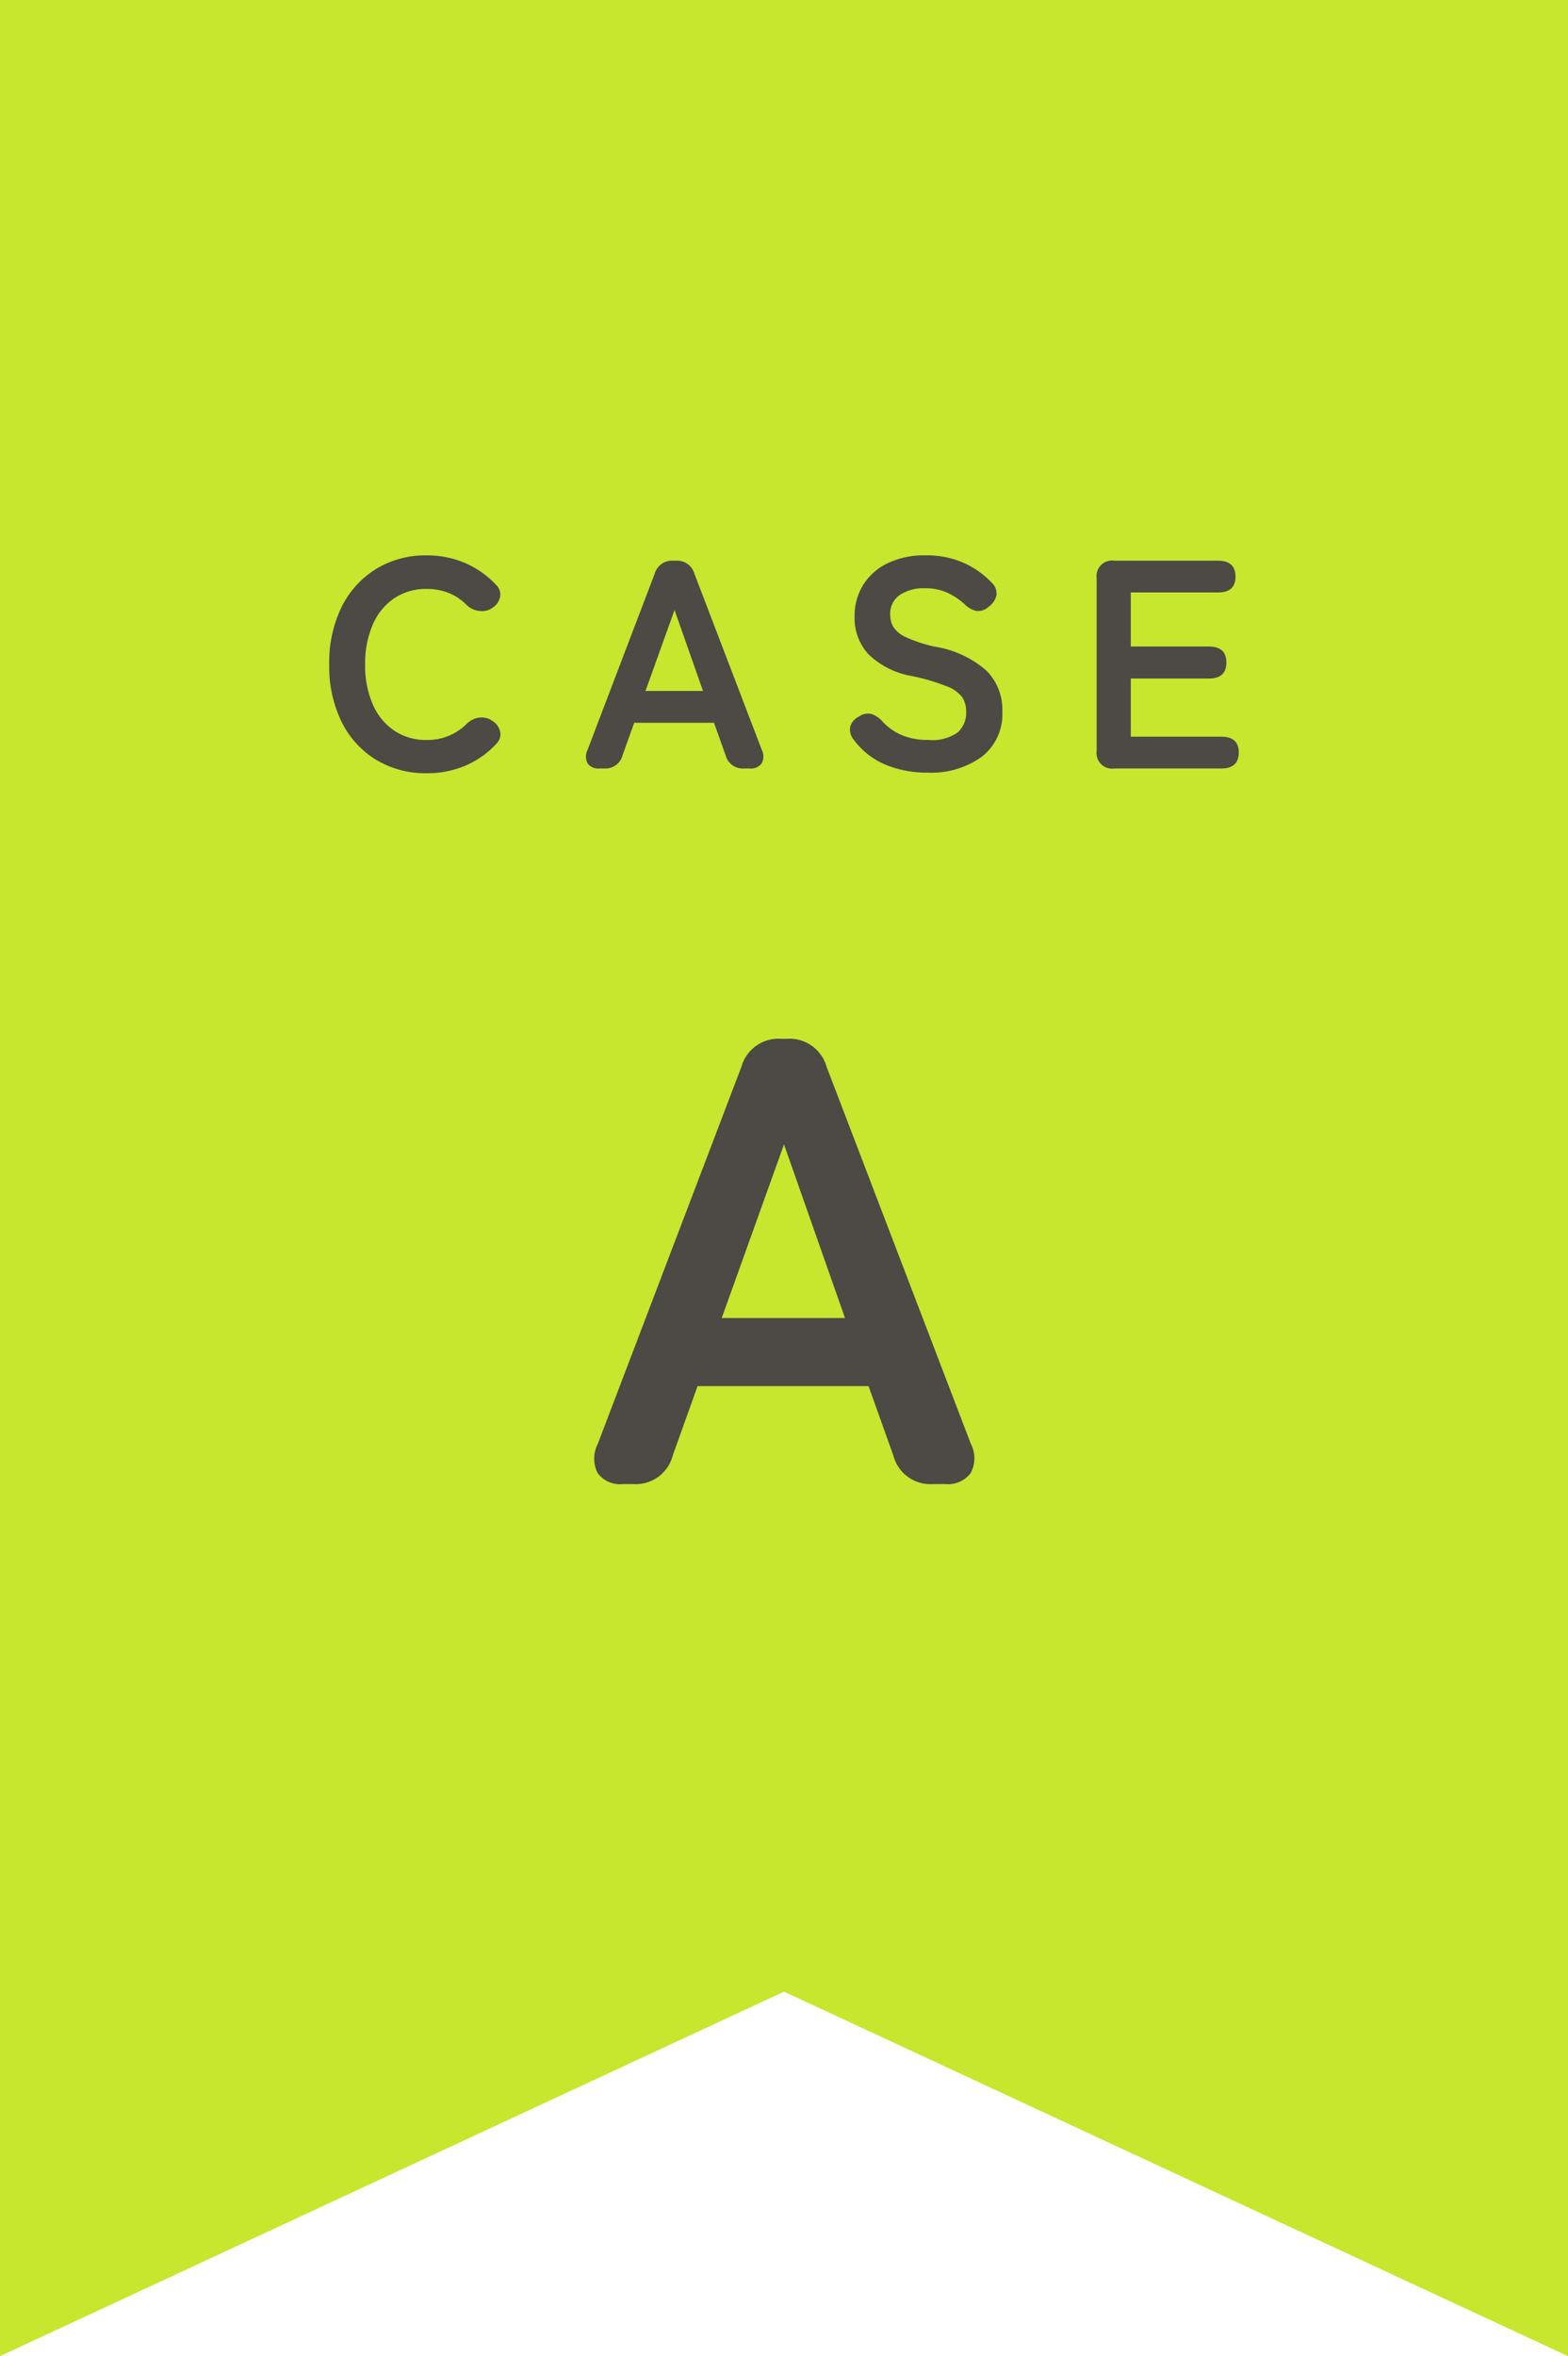 <svg xmlns="http://www.w3.org/2000/svg" width="148" height="222.251"><path data-name="パス 4632" d="M0 0h148v136H0z" fill="#c7e62e"/><path data-name="パス 4439" d="M0 135v87.251l74-34.381 74 34.381V135z" fill="#c7e62e"/><path data-name="パス 4633" d="M40.26 72.937a9 9 0 01-4.746-1.26 8.643 8.643 0 01-3.262-3.57 11.8 11.8 0 01-1.176-5.418 11.861 11.861 0 011.176-5.446 8.739 8.739 0 013.262-3.584 8.922 8.922 0 014.746-1.27 9.027 9.027 0 013.654.728 8.7 8.7 0 012.9 2.044 1.24 1.24 0 01.364 1.246 1.667 1.667 0 01-.756.966l-.14.084a1.707 1.707 0 01-1.036.168 2.007 2.007 0 01-1.232-.588 4.954 4.954 0 00-1.666-1.106 5.534 5.534 0 00-2.086-.378 5.353 5.353 0 00-3.052.882 5.687 5.687 0 00-2.03 2.492 9.222 9.222 0 00-.716 3.762 9.147 9.147 0 00.714 3.738 5.687 5.687 0 002.03 2.492 5.353 5.353 0 003.052.882 5.206 5.206 0 003.752-1.484 2.121 2.121 0 011.148-.616 1.926 1.926 0 011.12.168l.056.056a1.588 1.588 0 01.826.938 1.218 1.218 0 01-.294 1.274 8.48 8.48 0 01-2.912 2.072 9.2 9.2 0 01-3.696.728zm16.324-.448a1.232 1.232 0 01-1.12-.476 1.4 1.4 0 010-1.288l6.328-16.6a1.7 1.7 0 011.764-1.236h.224a1.7 1.7 0 011.764 1.232L71.9 70.725a1.37 1.37 0 01-.014 1.288 1.269 1.269 0 01-1.134.476h-.532a1.681 1.681 0 01-1.736-1.26l-1.092-3.052H59.86l-1.092 3.052a1.681 1.681 0 01-1.736 1.26zm4.34-7.308h5.432l-2.688-7.644zm26.6 7.7a10.343 10.343 0 01-3.864-.714 7.228 7.228 0 01-3.08-2.394 1.475 1.475 0 01-.322-1.246 1.539 1.539 0 01.826-.938 1.457 1.457 0 011.176-.238 2.387 2.387 0 011.064.738 5.253 5.253 0 001.806 1.26 6.363 6.363 0 002.506.448 4.146 4.146 0 002.758-.708 2.479 2.479 0 00.8-1.946 2.485 2.485 0 00-.35-1.344 3.213 3.213 0 00-1.456-1.05 19.138 19.138 0 00-3.4-.994 7.815 7.815 0 01-4.022-2.046 5.016 5.016 0 01-1.3-3.556 5.5 5.5 0 01.826-3.01 5.552 5.552 0 012.324-2.03 7.955 7.955 0 013.514-.728 8.632 8.632 0 013.67.728 8.306 8.306 0 012.628 1.876 1.353 1.353 0 01.42 1.176 1.785 1.785 0 01-.728 1.064 1.414 1.414 0 01-1.176.392 2.323 2.323 0 01-1.12-.644 6.27 6.27 0 00-1.6-1.064 4.974 4.974 0 00-2.124-.424 4.073 4.073 0 00-2.366.63 2.146 2.146 0 00-.91 1.89 2.331 2.331 0 00.266 1.08 2.646 2.646 0 001.176.994 12.746 12.746 0 002.814.924 9.7 9.7 0 014.844 2.268 5.215 5.215 0 011.484 3.814 5.1 5.1 0 01-1.946 4.3 8.2 8.2 0 01-5.138 1.492zm17.64-.392a1.46 1.46 0 01-1.652-1.652v-16.3a1.46 1.46 0 011.652-1.648h9.8q1.652 0 1.652 1.512 0 1.484-1.652 1.484h-8.232v5.1h7.368q1.652 0 1.652 1.512t-1.652 1.508h-7.368v5.484h8.54q1.652 0 1.652 1.484 0 1.516-1.652 1.516z" fill="#4d4945"/><path data-name="パス 4634" d="M58.82 139.989a2.64 2.64 0 01-2.4-1.02 3.007 3.007 0 010-2.76l13.56-35.58a3.635 3.635 0 013.78-2.64h.48a3.635 3.635 0 013.78 2.64l13.62 35.58a2.935 2.935 0 01-.03 2.76 2.72 2.72 0 01-2.43 1.02h-1.14a3.6 3.6 0 01-3.72-2.7l-2.34-6.54H65.84l-2.34 6.54a3.6 3.6 0 01-3.72 2.7zm9.3-15.66h11.64L74 107.949z" fill="#4d4945"/></svg>